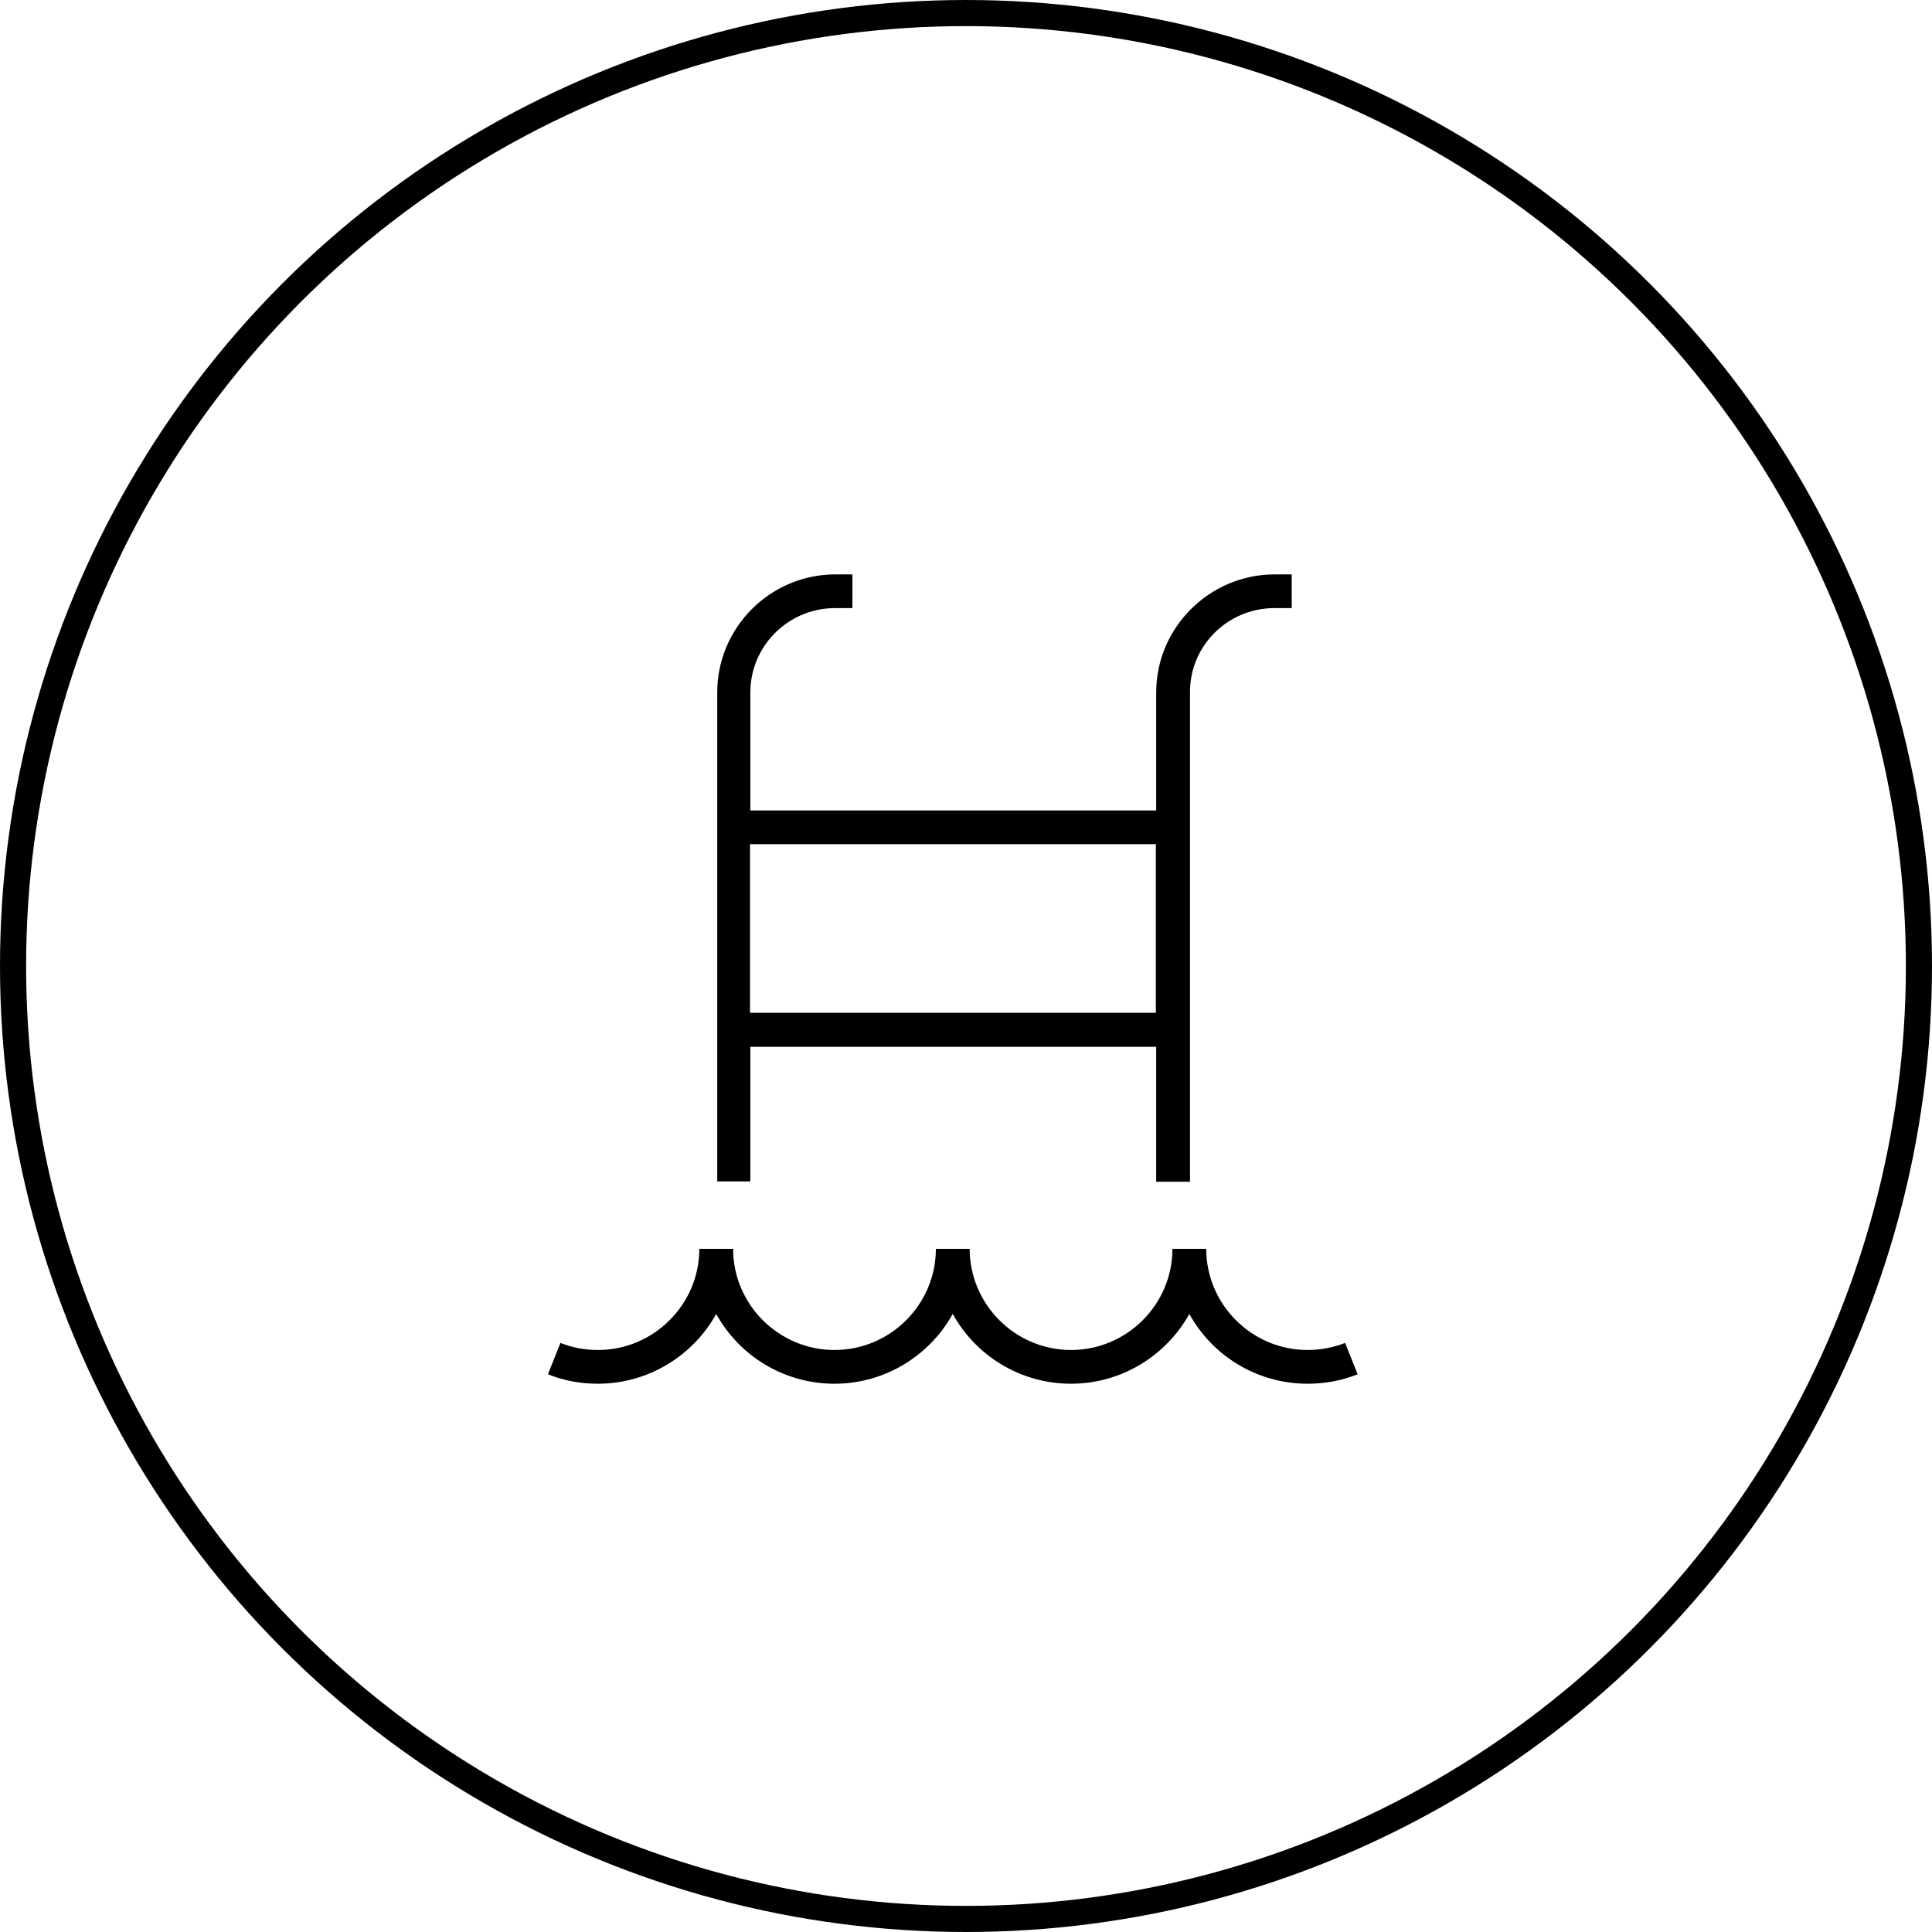 <?xml version="1.0" encoding="UTF-8"?> <svg xmlns="http://www.w3.org/2000/svg" width="74" height="74" viewBox="0 0 74 74" fill="none"><circle cx="37" cy="37" r="36.5" stroke="black"></circle><g clip-path="url(#clip0_1116_15)"><path d="M28.74 45.25V40.096H44.285V45.263H45.58V26.521C45.567 24.751 47.004 23.305 48.79 23.292H49.476V22H48.803C46.318 22.013 44.285 24.041 44.285 26.521V31.042H28.74V26.521C28.74 24.751 30.177 23.305 31.963 23.292H32.649V22H31.976C29.491 22.013 27.472 24.041 27.472 26.521V45.25H28.779H28.74ZM44.272 32.333V38.792H28.727V32.333H44.272ZM52 52.638C51.391 52.884 50.744 53 50.084 53C48.143 53 46.434 51.928 45.554 50.326C44.674 51.915 42.965 53 41.024 53C39.082 53 37.373 51.928 36.493 50.326C35.613 51.915 33.905 53 31.963 53C30.021 53 28.313 51.928 27.433 50.326C26.553 51.915 24.844 53 22.902 53C22.242 53 21.595 52.884 20.987 52.638L21.466 51.437C21.919 51.618 22.398 51.708 22.902 51.708C25.038 51.708 26.786 49.965 26.786 47.833H28.08C28.08 49.965 29.827 51.708 31.963 51.708C34.099 51.708 35.846 49.965 35.846 47.833H37.141C37.141 49.965 38.888 51.708 41.024 51.708C43.159 51.708 44.907 49.965 44.907 47.833H46.201C46.201 49.965 47.948 51.708 50.084 51.708C50.576 51.708 51.055 51.618 51.521 51.437L52 52.638Z" fill="black"></path></g><defs><clipPath id="clip0_1116_15"><rect width="31" height="31" fill="white" transform="translate(21 22)"></rect></clipPath></defs></svg> 